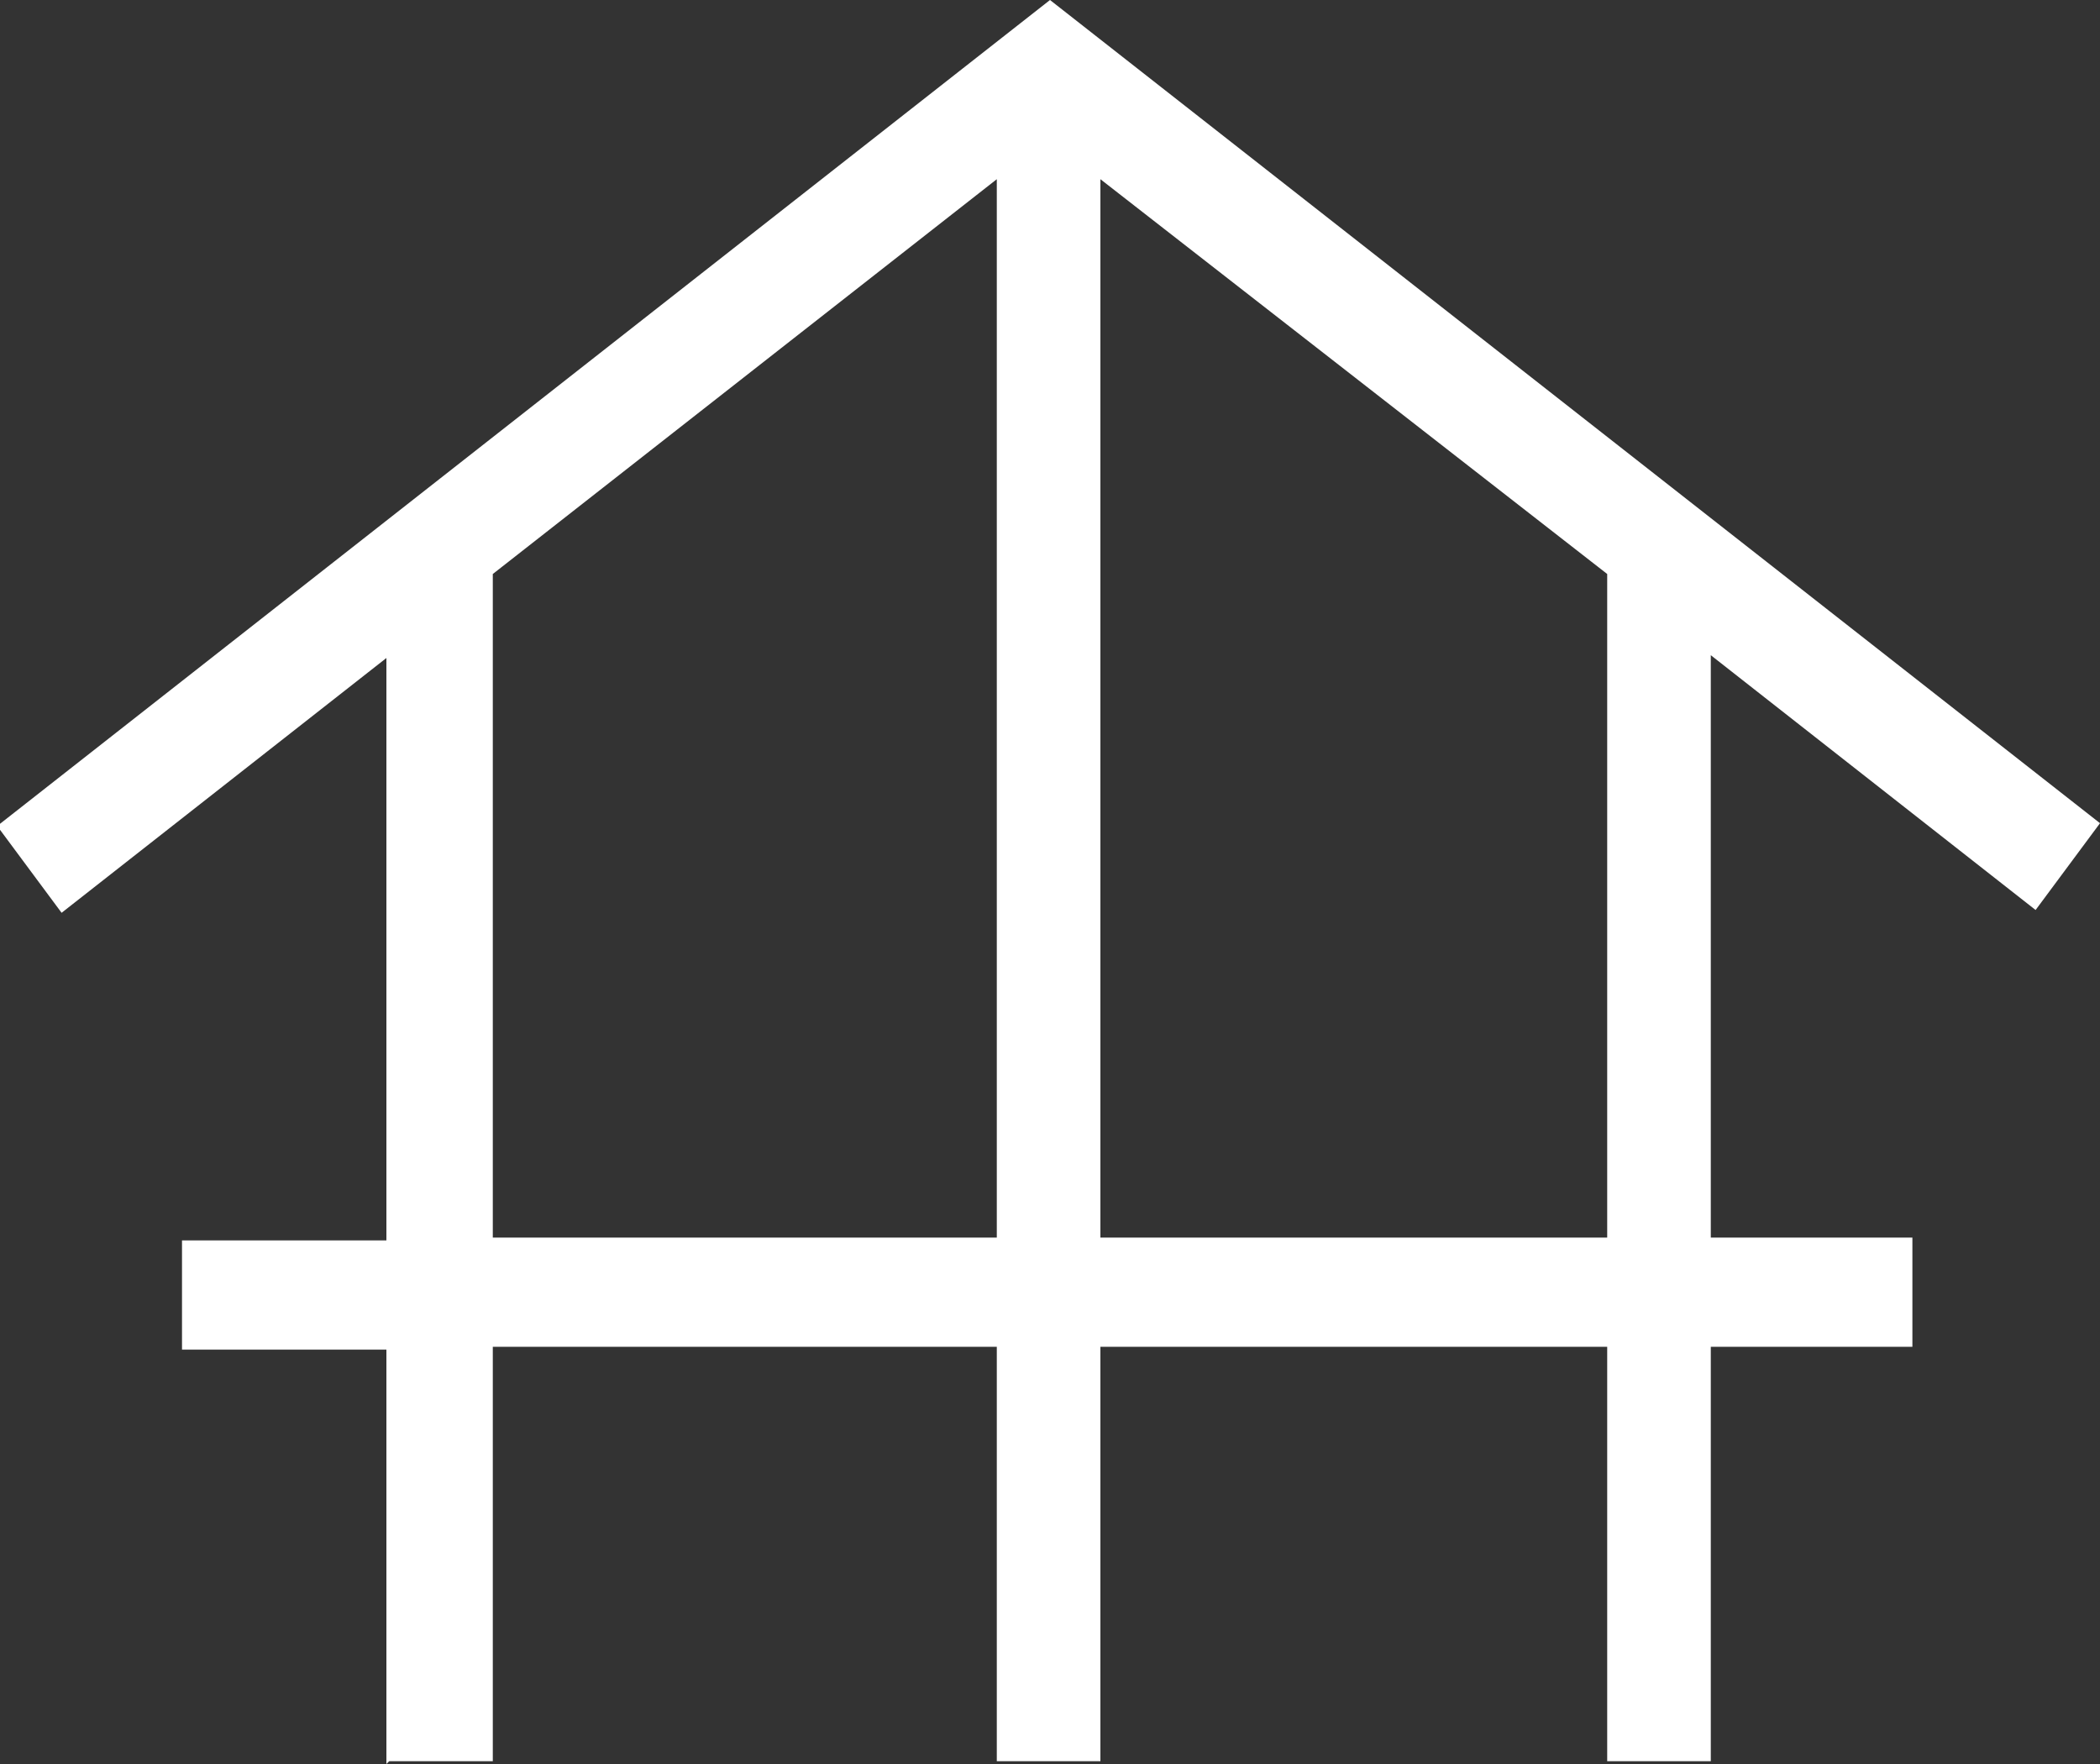 <?xml version="1.0" encoding="UTF-8"?>
<svg id="Layer_1" xmlns="http://www.w3.org/2000/svg" version="1.1" viewBox="0 0 75 63">
  <rect x="0" y="0" width="75" height="63" fill="#333333" stroke="none"/>
  <!-- Generator: Adobe Illustrator 29.1.0, SVG Export Plug-In . SVG Version: 2.1.0 Build 142)  -->
  <defs>
    <style>
      .st0 {
        fill: #fff;
      }
    </style>
  </defs>
  <path class="st0" d="M13.8,63v-14.8h-7.3v-3.9h7.3v-20.8l-11.6,9.1-2.3-3.1L37.5,0l37.5,29.4-2.3,3.1-11.6-9.1v20.8h7.2v3.9h-7.2v14.8h-3.7v-14.8h-18.1v14.8h-3.7v-14.8h-18v14.8h-3.7ZM17.6,44.2h18V6.4l-18,14.1v23.7ZM39.3,44.2h18.1v-23.7l-18.1-14.1v37.8Z"/>
</svg>